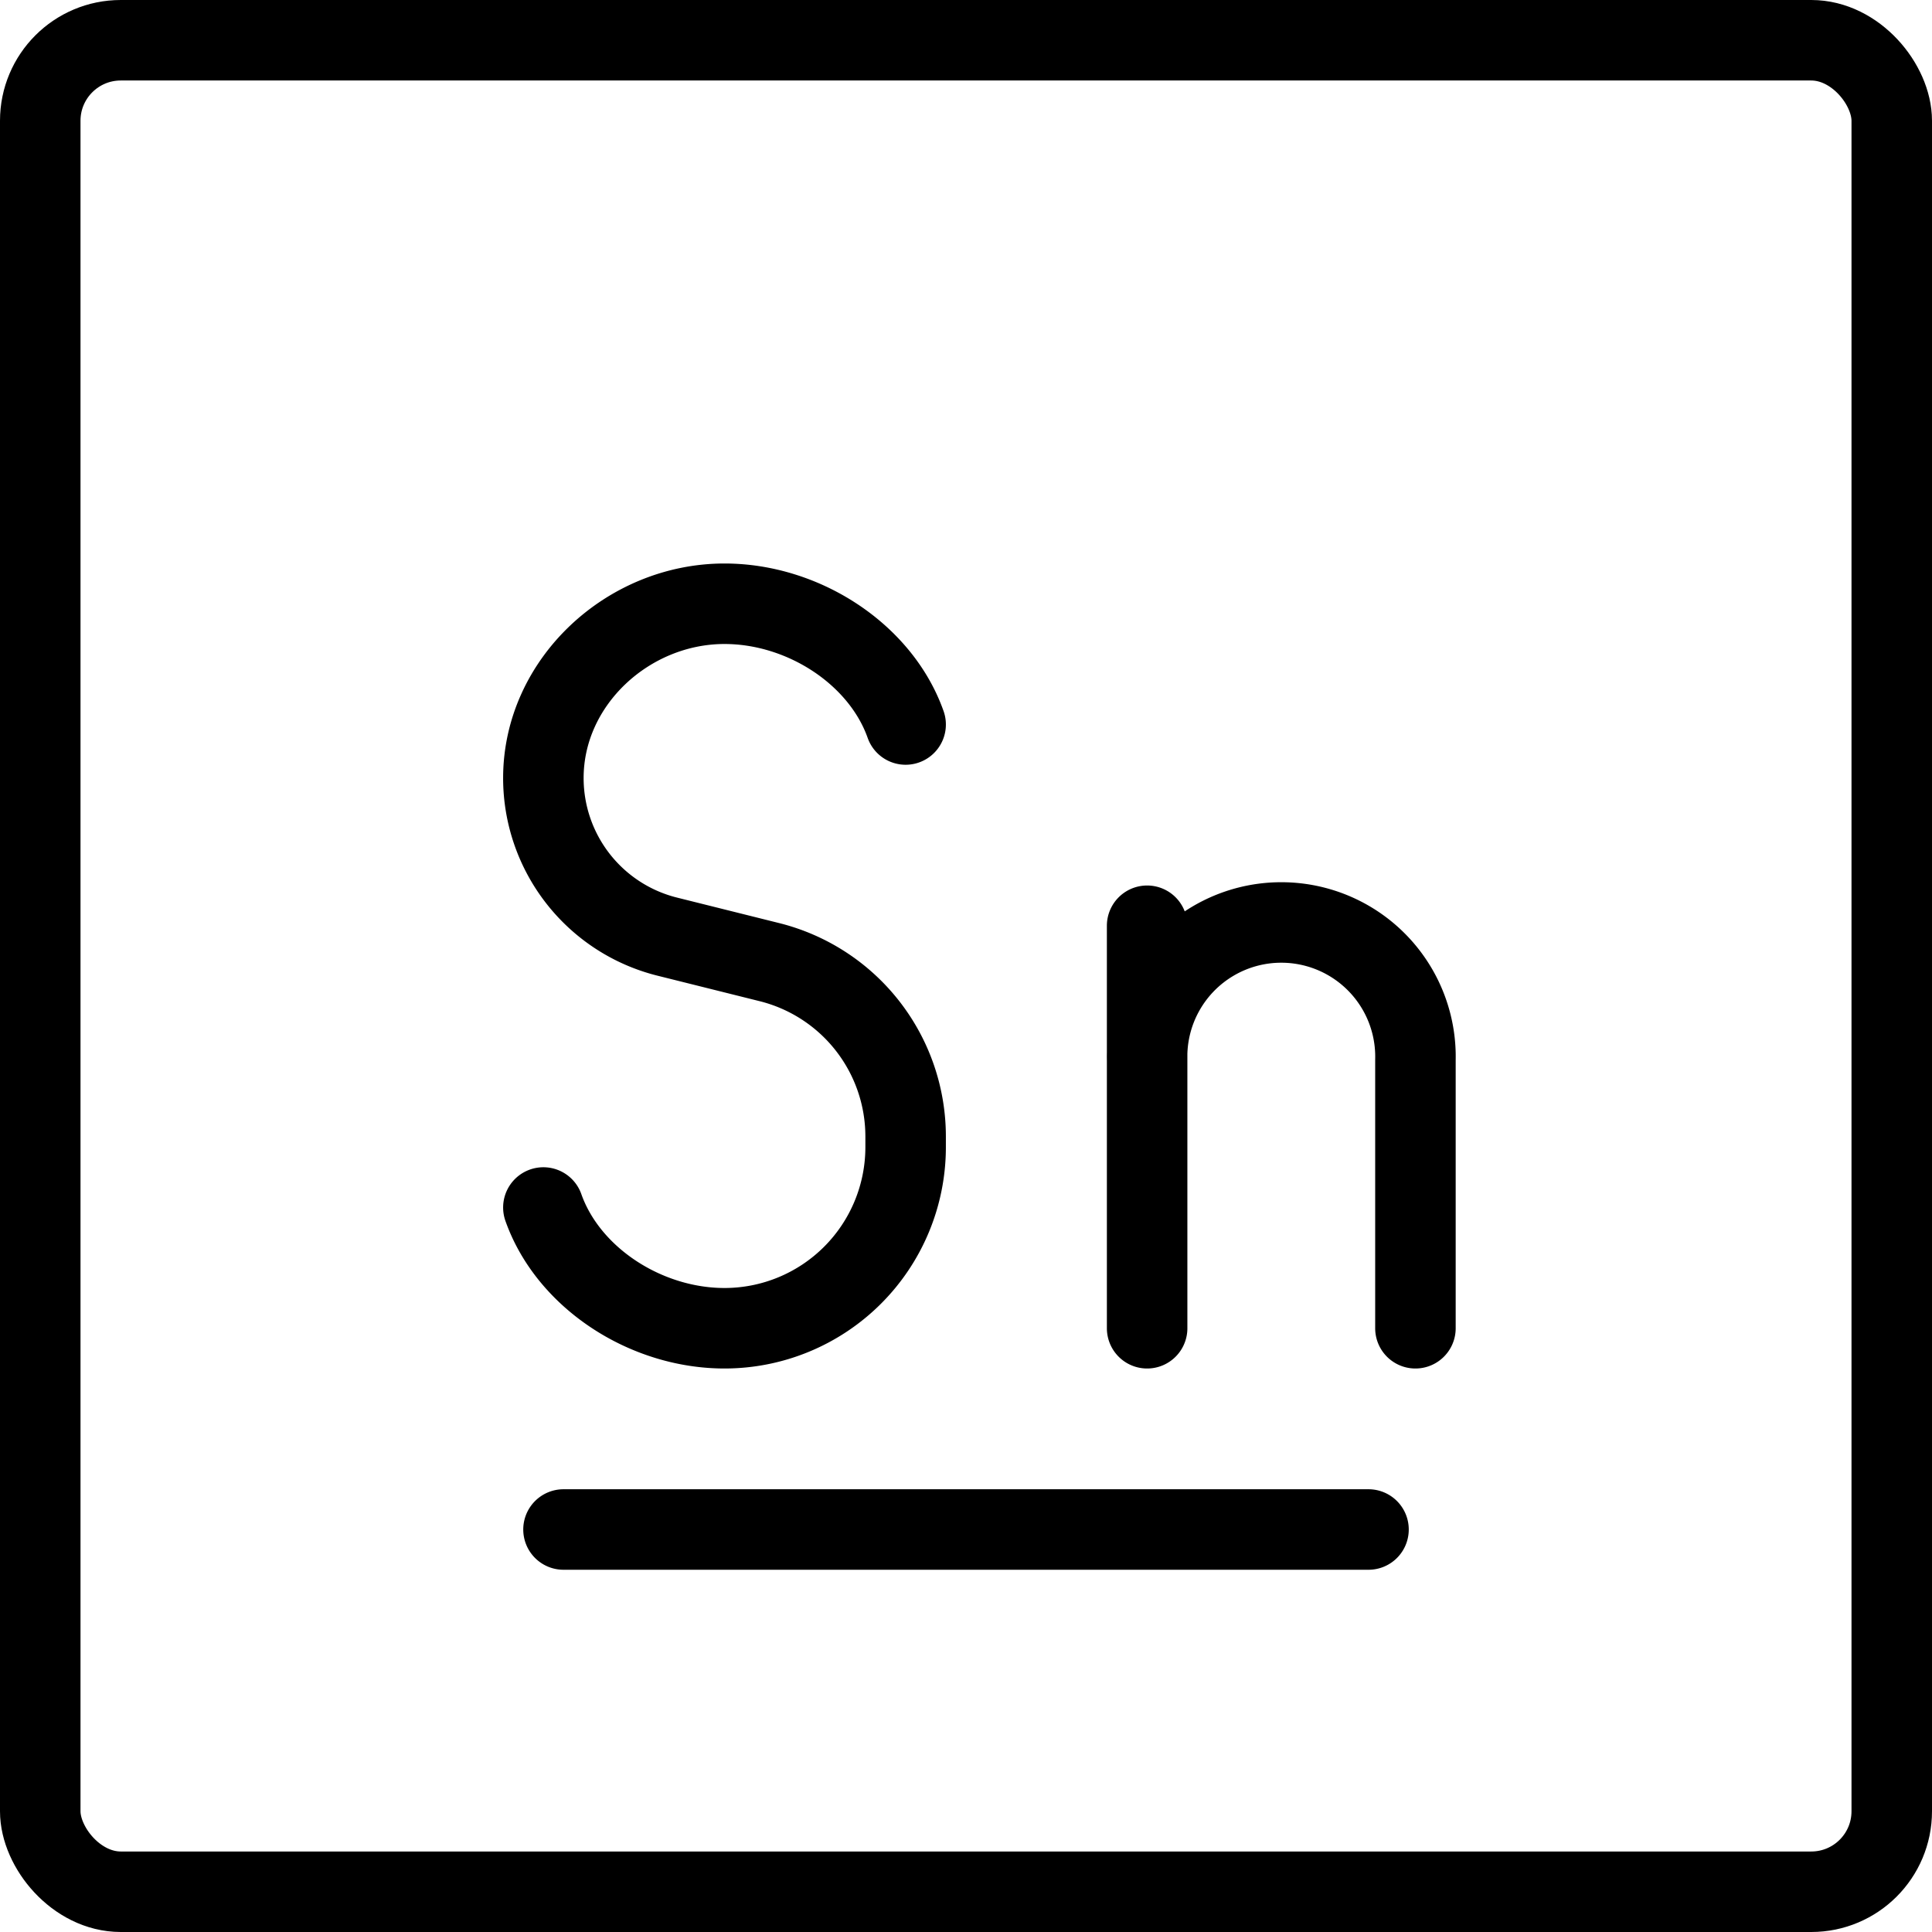 <svg xmlns="http://www.w3.org/2000/svg" fill="none" viewBox="0 0 24 24" stroke="black"><rect width="23" height="23" x=".5" y=".5" stroke-linejoin="round" rx="1"/><path stroke-linecap="round" stroke-linejoin="round" d="M7 19h10m-2.75-2.5v-3.333a1.667 1.667 0 1 1 3.333 0V16.5m-3.333-3.333V11.5m-3-2.5C10.941 8.126 9.98 7.5 9 7.5c-1.196 0-2.25.97-2.25 2.165a2.03 2.03 0 0 0 1.538 1.97l1.27.317a2.233 2.233 0 0 1 1.692 2.166v.132A2.25 2.25 0 0 1 9 16.5c-.98 0-1.941-.626-2.25-1.5"/></svg>